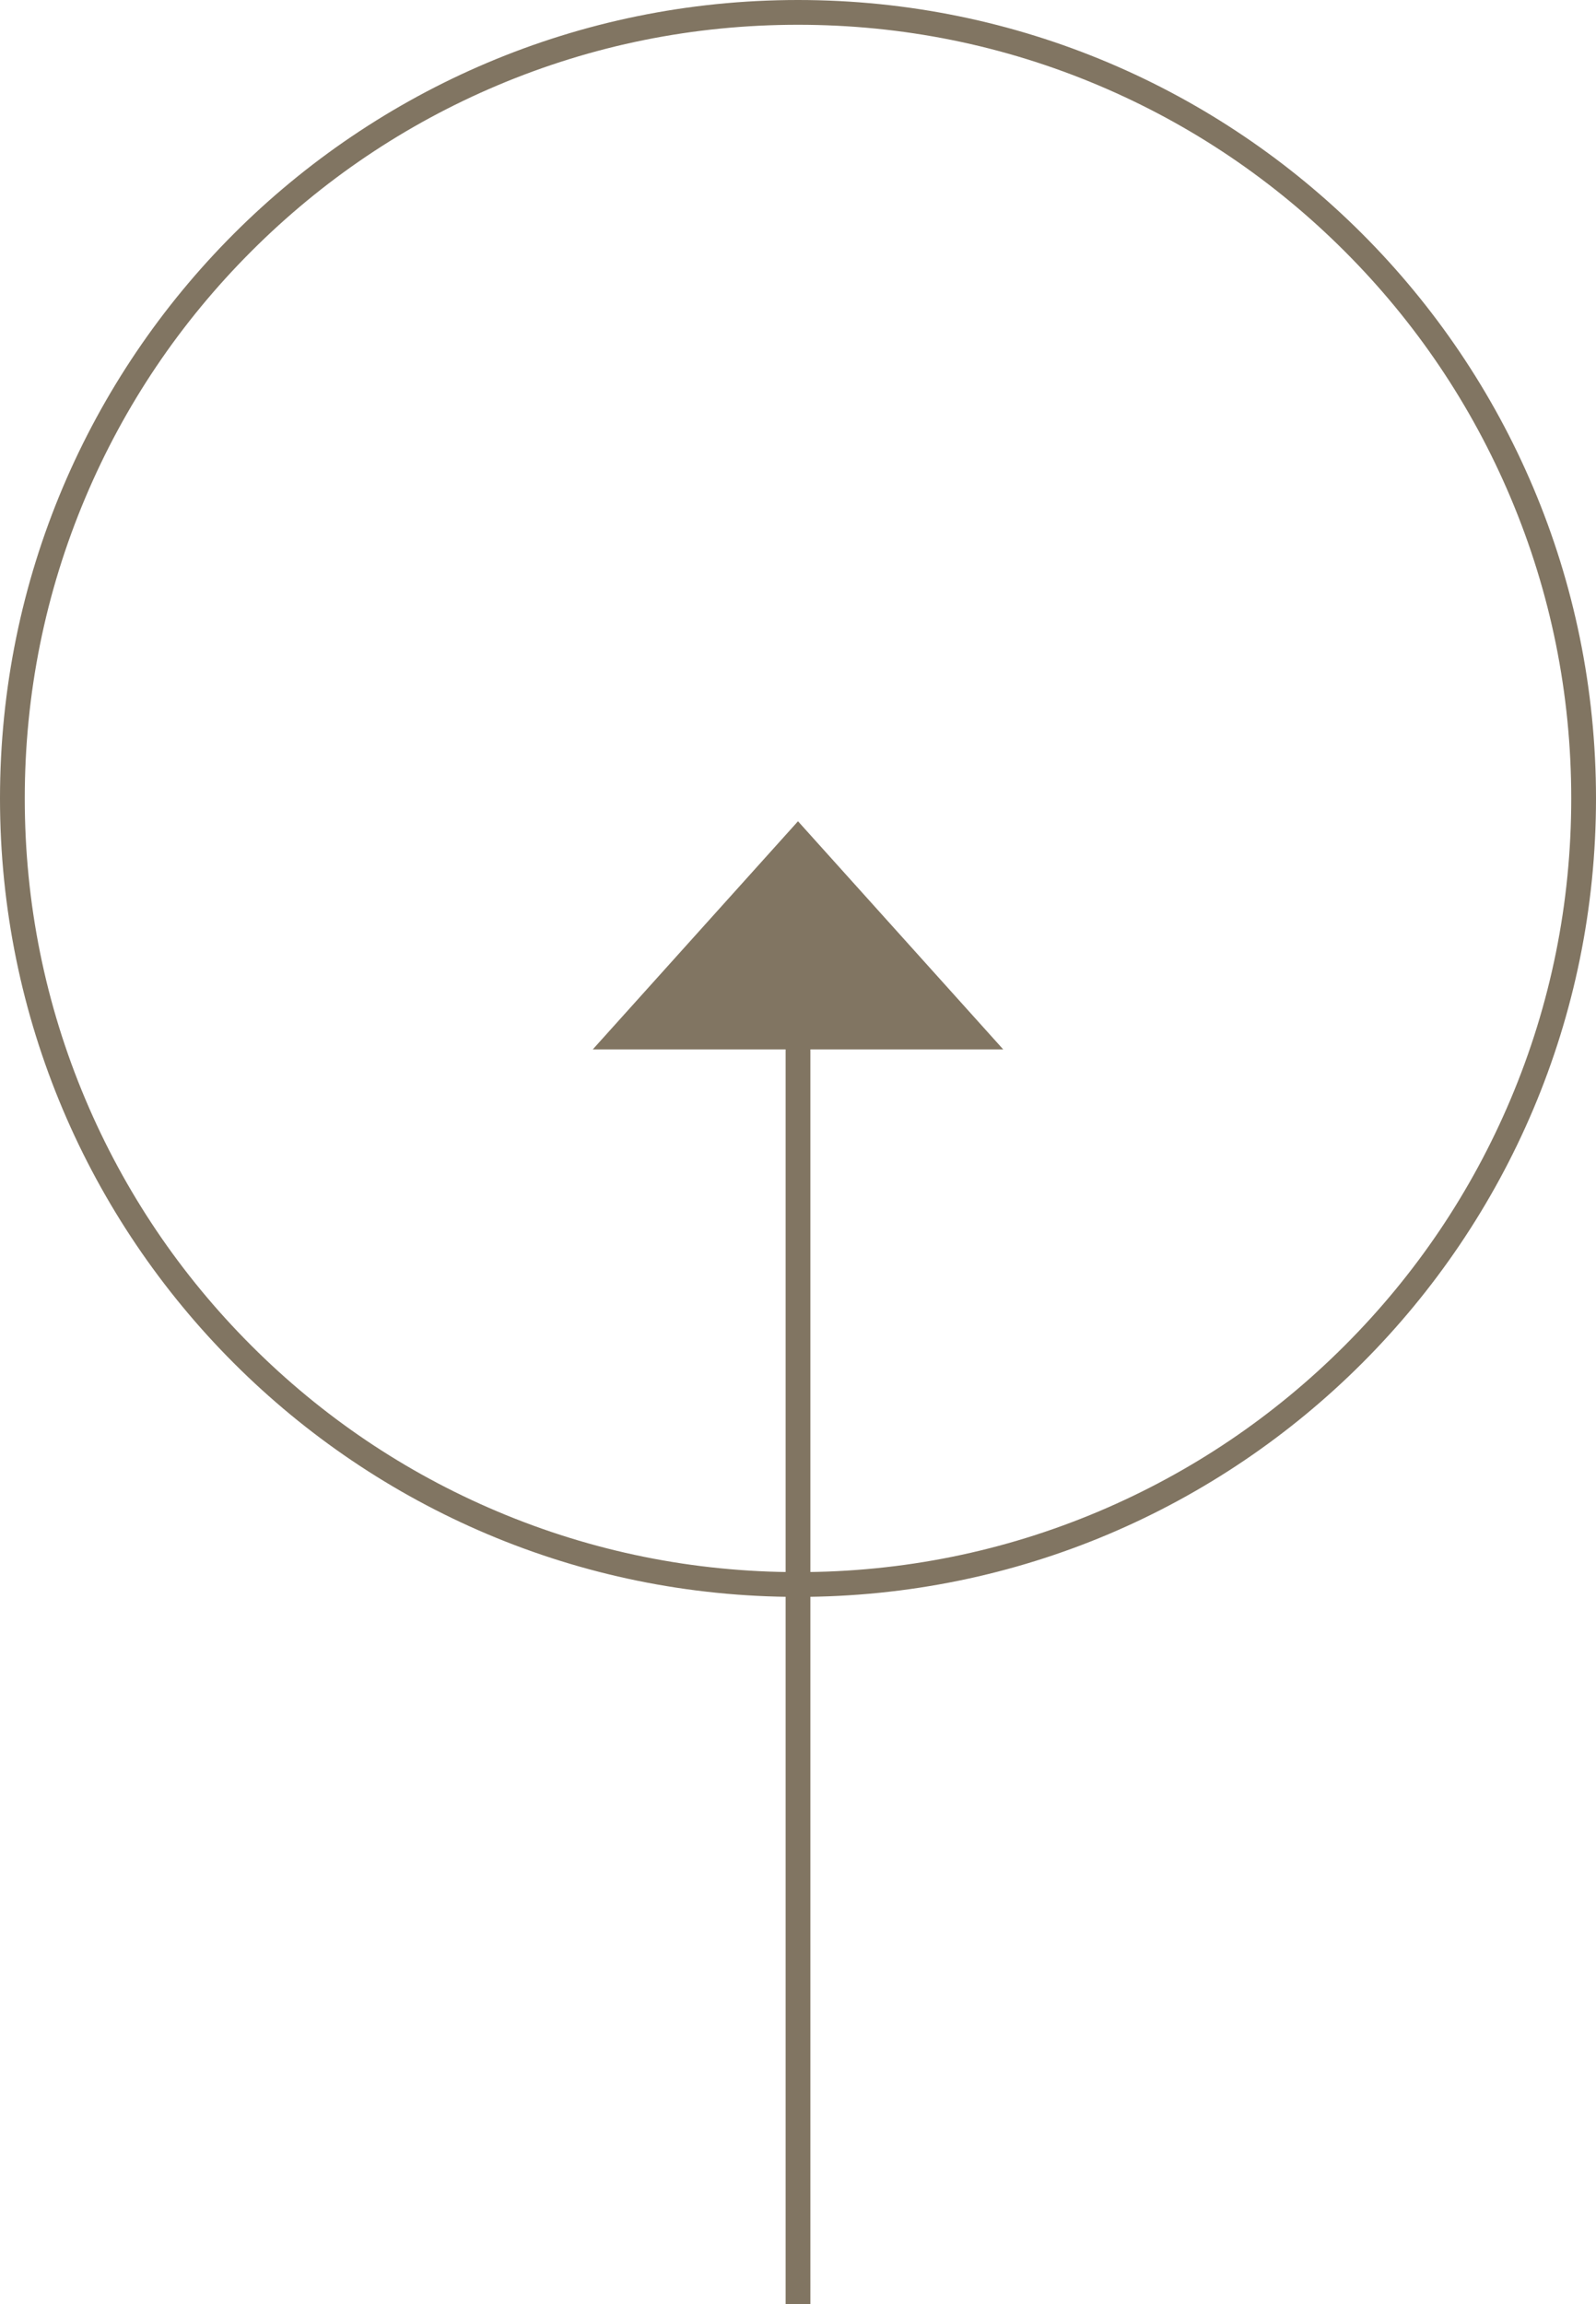 <svg xmlns="http://www.w3.org/2000/svg" width="64.452" height="92.995" viewBox="0 0 64.452 92.995">
  <g id="Group_981" data-name="Group 981" transform="translate(0)">
    <g id="Path_8176" data-name="Path 8176" transform="translate(0)" fill="none">
      <path d="M32.226,0A32.226,32.226,0,1,1,0,32.226,32.226,32.226,0,0,1,32.226,0Z" stroke="none"/>
      <path d="M 32.226 1 C 28.01 1 23.921 1.825 20.072 3.453 C 16.353 5.026 13.014 7.278 10.146 10.146 C 7.278 13.014 5.026 16.353 3.453 20.072 C 1.825 23.921 1 28.01 1 32.226 C 1 36.442 1.825 40.531 3.453 44.38 C 5.026 48.098 7.278 51.438 10.146 54.306 C 13.014 57.174 16.353 59.425 20.072 60.998 C 23.921 62.626 28.01 63.452 32.226 63.452 C 36.442 63.452 40.531 62.626 44.38 60.998 C 48.098 59.425 51.438 57.174 54.306 54.306 C 57.174 51.438 59.425 48.098 60.998 44.38 C 62.626 40.531 63.452 36.442 63.452 32.226 C 63.452 28.01 62.626 23.921 60.998 20.072 C 59.425 16.353 57.174 13.014 54.306 10.146 C 51.438 7.278 48.098 5.026 44.38 3.453 C 40.531 1.825 36.442 1 32.226 1 M 32.226 0 C 50.024 0 64.452 14.428 64.452 32.226 C 64.452 50.024 50.024 64.452 32.226 64.452 C 14.428 64.452 0 50.024 0 32.226 C 0 14.428 14.428 0 32.226 0 Z" stroke="none" fill="#817562"/>
    </g>
    <path id="Path_285" data-name="Path 285" d="M0,57.086V0" transform="translate(32.226 35.909)" fill="none" stroke="#817562" stroke-width="1"/>
    <path id="Path_284" data-name="Path 284" d="M8.287,0l8.287,9.207H0Z" transform="translate(23.939 33.147)" fill="#817562"/>
  </g>
</svg>
